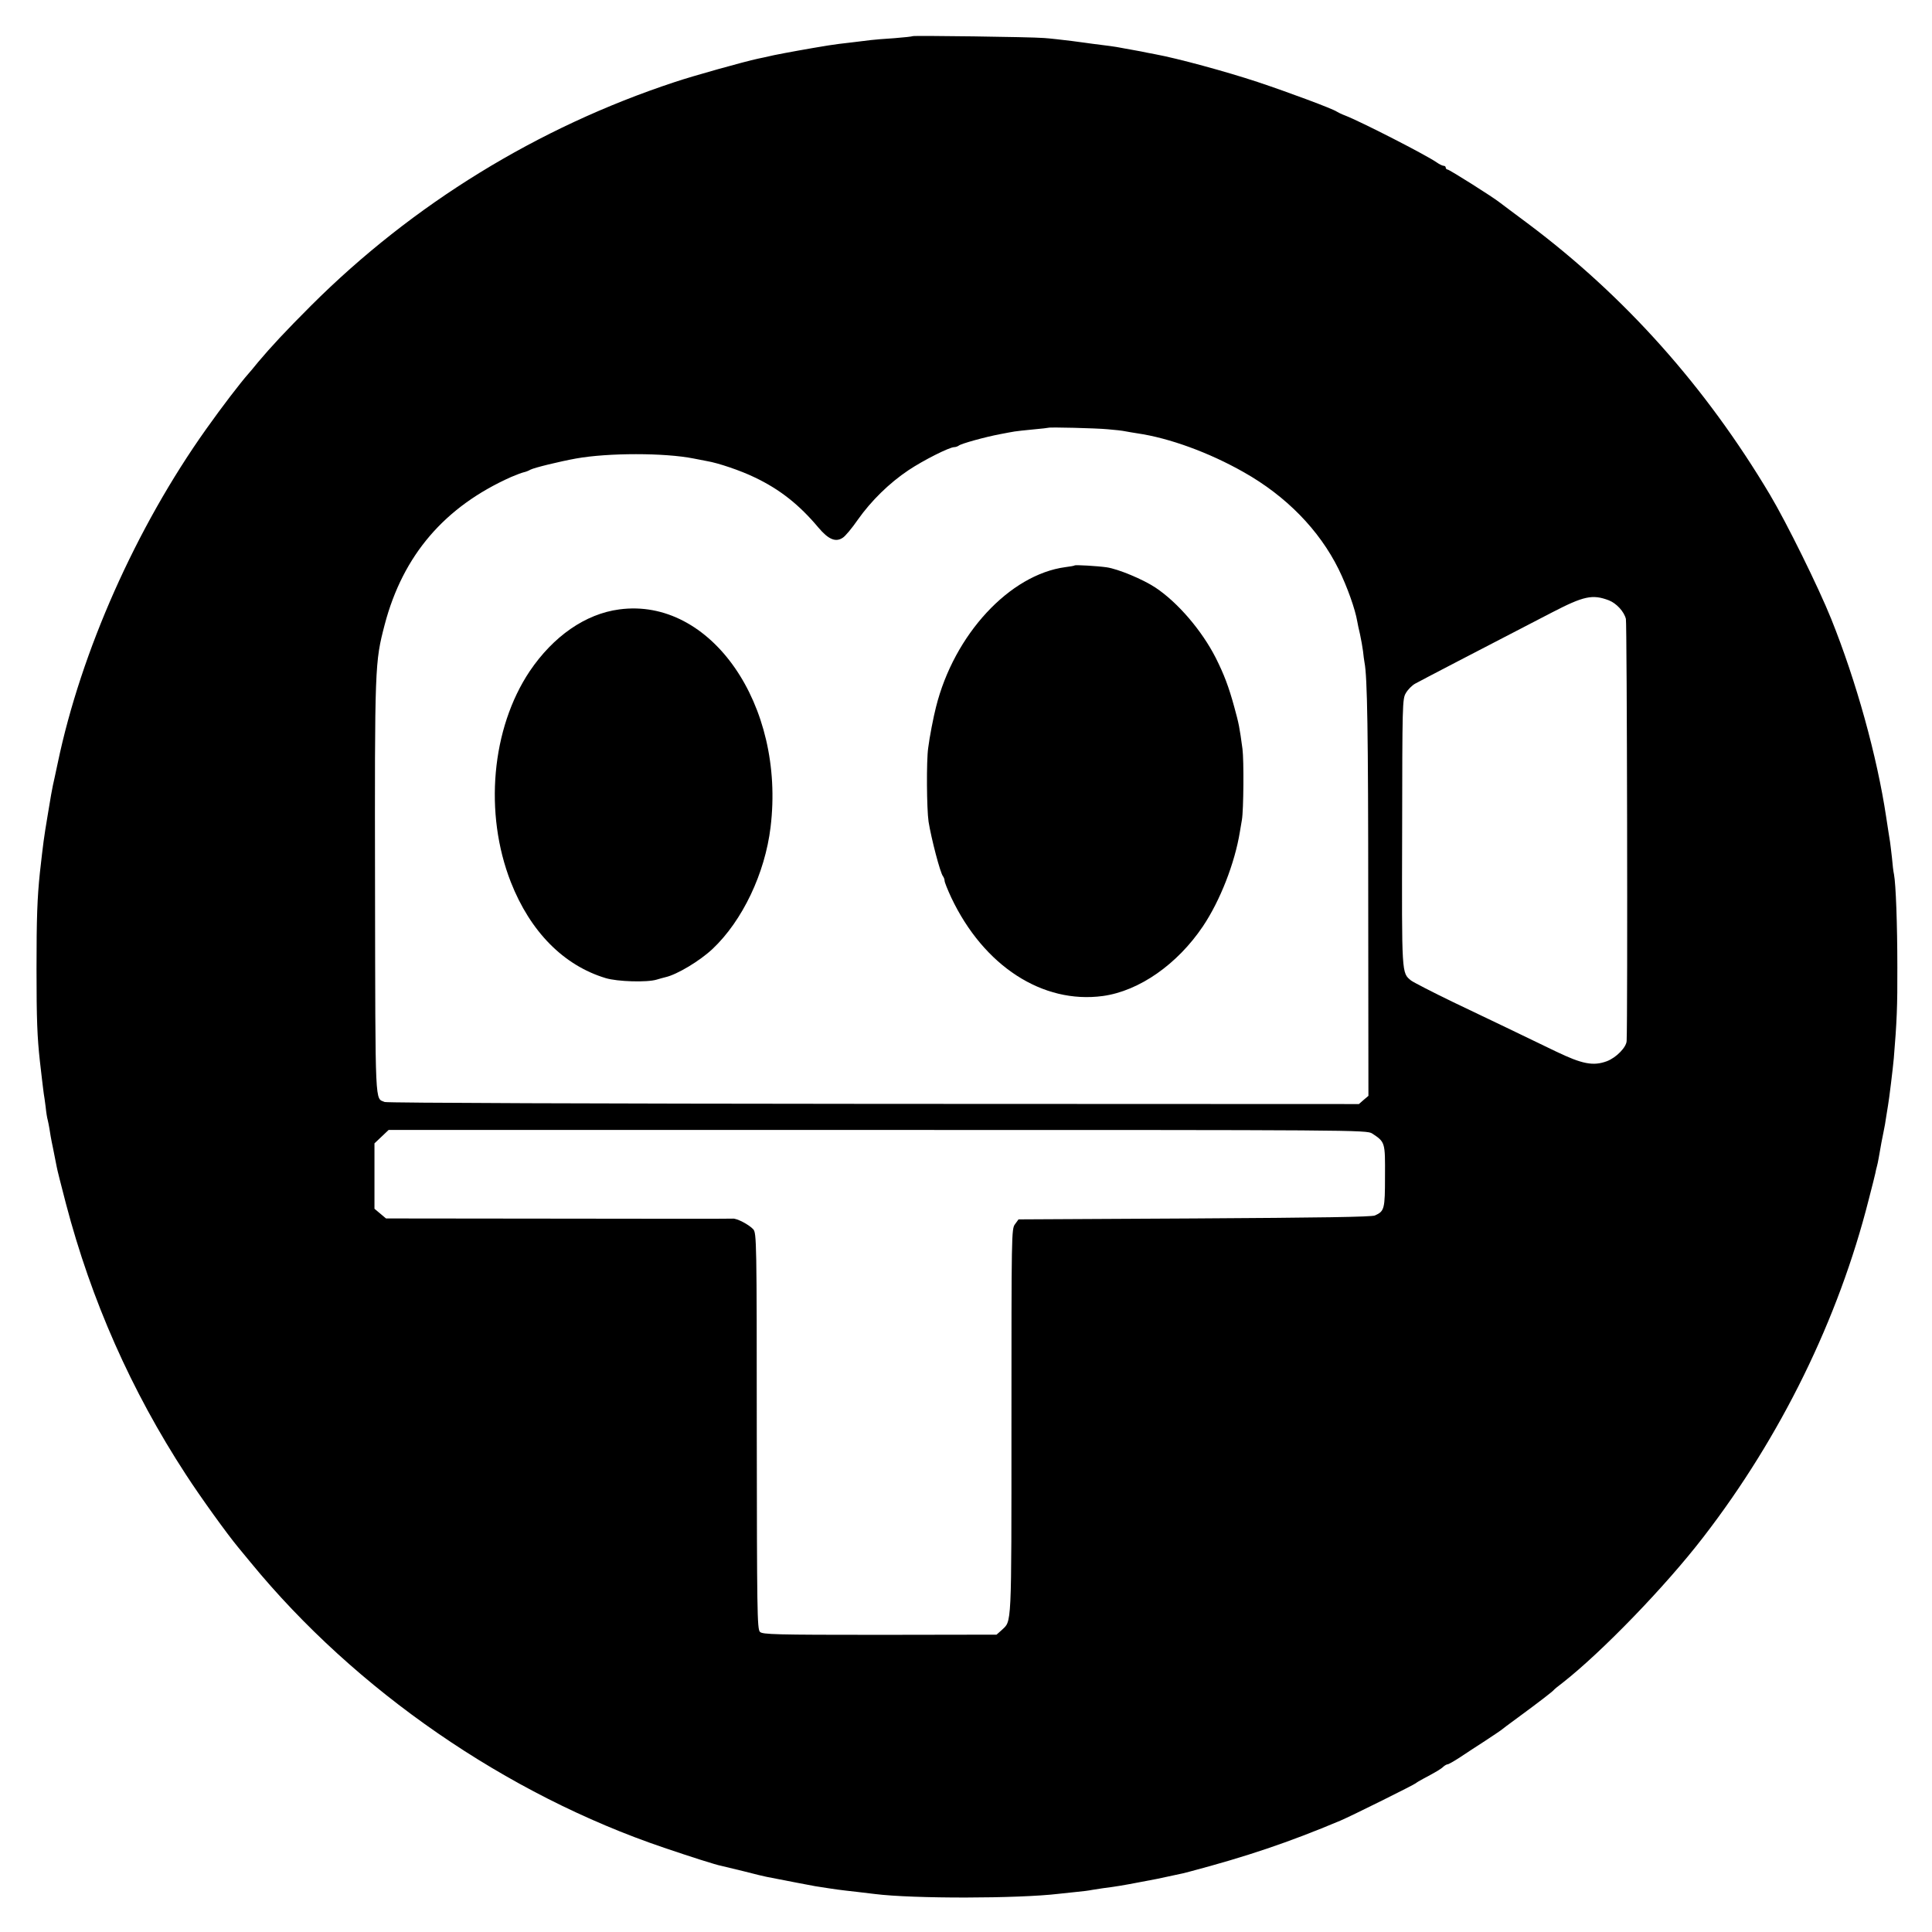 <?xml version="1.0" standalone="no"?>
<!DOCTYPE svg PUBLIC "-//W3C//DTD SVG 20010904//EN"
 "http://www.w3.org/TR/2001/REC-SVG-20010904/DTD/svg10.dtd">
<svg version="1.0" xmlns="http://www.w3.org/2000/svg"
 width="1037pt" height="1037pt" viewBox="0 0 1037 1037"
 preserveAspectRatio="xMidYMid meet">
<g transform="translate(0,1037) scale(0.1,-0.1)"
fill="#000000" stroke="none">
<path d="M4899 10176 c-2 -2 -47 -7 -99 -11 -52 -3 -108 -8 -125 -10 -16 -2
-57 -7 -90 -11 -80 -9 -93 -11 -140 -18 -99 -16 -226 -39 -290 -52 -38 -9 -77
-17 -87 -19 -74 -16 -347 -92 -448 -126 -733 -242 -1404 -654 -1950 -1199
-139 -139 -215 -221 -285 -304 -22 -27 -44 -54 -50 -60 -45 -51 -141 -176
-229 -300 -376 -529 -671 -1193 -796 -1791 -12 -55 -23 -109 -26 -120 -6 -28
-11 -57 -28 -160 -22 -132 -23 -142 -42 -310 -14 -135 -18 -241 -18 -515 0
-276 4 -367 18 -495 2 -16 7 -59 11 -95 4 -36 9 -72 10 -81 2 -9 6 -40 10 -70
3 -30 8 -61 11 -70 3 -10 6 -30 9 -45 2 -16 10 -63 19 -104 8 -41 17 -87 20
-101 2 -14 25 -104 50 -200 136 -519 351 -1005 644 -1454 79 -122 222 -320
281 -391 14 -17 44 -53 66 -80 563 -687 1374 -1246 2220 -1532 138 -47 282
-93 307 -97 9 -2 63 -15 120 -29 57 -15 112 -28 123 -30 113 -22 236 -46 260
-50 121 -19 121 -19 228 -31 34 -4 76 -9 92 -11 206 -26 770 -25 988 1 18 2
60 6 94 10 34 3 72 8 85 11 13 2 39 6 58 9 72 9 117 17 190 31 41 8 86 16 100
19 25 5 131 28 140 30 3 1 19 5 35 9 306 81 532 157 810 274 59 25 399 194
405 201 3 3 21 14 40 24 68 36 95 52 108 65 7 6 17 12 22 12 5 0 35 17 67 38
32 21 92 61 133 87 41 27 80 53 85 57 6 5 48 37 95 71 113 83 184 138 190 146
3 4 25 22 49 40 209 164 551 517 754 781 416 539 725 1170 887 1810 18 69 34
133 36 143 2 10 5 26 8 35 3 9 7 31 10 47 12 70 18 102 26 140 5 22 11 58 14
80 4 23 8 50 10 62 5 25 27 205 31 253 16 192 20 279 19 490 0 228 -8 445 -18
497 -3 12 -8 53 -11 90 -4 37 -9 75 -10 83 -3 16 -13 84 -21 135 -49 326 -160
727 -295 1063 -67 167 -239 516 -329 667 -345 579 -777 1063 -1295 1452 -77
57 -147 110 -155 116 -39 31 -271 177 -280 177 -5 0 -10 5 -10 10 0 6 -5 10
-11 10 -6 0 -23 8 -37 18 -59 41 -409 220 -492 252 -19 7 -39 17 -45 21 -21
15 -257 103 -425 159 -166 55 -430 127 -550 149 -30 6 -65 12 -76 15 -12 2
-37 7 -55 10 -19 3 -43 8 -55 10 -18 4 -81 13 -150 21 -11 2 -61 8 -111 15
-50 6 -117 14 -149 16 -72 6 -700 14 -705 10z m1046 -2110 c39 -3 82 -8 95
-11 13 -3 42 -7 65 -11 171 -25 385 -103 570 -208 229 -129 406 -311 510 -521
47 -96 89 -215 100 -280 2 -11 8 -42 15 -70 6 -27 13 -68 16 -90 2 -22 6 -49
8 -61 15 -75 20 -371 20 -1287 l1 -1039 -26 -22 -25 -22 -2605 1 c-1467 1
-2613 5 -2624 10 -53 23 -50 -50 -52 1149 -2 1201 -1 1210 52 1414 98 372 322
633 679 792 28 12 58 23 67 25 10 2 26 8 36 14 21 11 157 44 245 60 173 31
475 31 631 0 29 -6 61 -12 72 -14 60 -10 181 -51 255 -87 135 -64 240 -147
343 -270 54 -64 93 -80 131 -54 13 8 49 51 80 96 72 102 169 197 272 266 81
54 220 124 246 124 8 0 18 4 24 8 10 10 143 47 224 62 30 6 64 12 76 14 12 2
57 7 100 11 43 4 80 8 81 9 5 4 255 -2 318 -8z m2690 -918 c41 -16 82 -60 92
-100 6 -24 10 -2131 4 -2265 -1 -34 -56 -90 -106 -109 -73 -27 -132 -16 -275
53 -194 94 -328 158 -550 264 -112 54 -214 107 -226 116 -51 42 -50 26 -48
794 1 688 1 718 20 749 11 19 33 41 49 50 38 21 338 177 734 382 172 89 218
99 306 66z m-1270 -2862 c70 -46 70 -47 69 -229 0 -177 -3 -188 -54 -211 -18
-8 -291 -12 -969 -16 l-944 -5 -19 -26 c-19 -25 -19 -53 -19 -1064 0 -1121 2
-1062 -53 -1115 l-27 -24 -627 -1 c-563 0 -629 2 -643 16 -15 15 -16 116 -17
1078 0 1017 -1 1063 -19 1083 -23 25 -89 60 -111 57 -9 -1 -432 -1 -939 0
l-921 1 -31 26 -31 26 0 175 0 176 38 36 38 36 2625 0 c2556 0 2626 0 2654
-19z"/>
<path d="M5768 7335 c-2 -2 -24 -6 -49 -9 -300 -40 -598 -362 -695 -751 -14
-54 -35 -163 -42 -220 -10 -69 -8 -326 2 -395 14 -88 63 -278 78 -294 4 -6 8
-16 8 -23 0 -8 16 -48 36 -91 174 -367 490 -572 814 -528 195 27 399 170 536
373 93 138 172 341 199 508 4 22 9 51 11 65 9 52 11 318 3 380 -16 118 -19
134 -44 225 -30 110 -55 175 -99 263 -75 148 -205 299 -324 378 -66 44 -200
100 -262 109 -48 7 -168 14 -172 10z"/>
<path d="M3324 7099 c-182 -24 -354 -144 -481 -332 -205 -307 -246 -762 -101
-1132 104 -265 283 -447 509 -515 62 -19 222 -24 274 -8 17 5 38 11 47 13 62
14 184 87 253 152 160 151 281 405 311 653 80 657 -321 1235 -812 1169z"/>
</g>
</svg>
